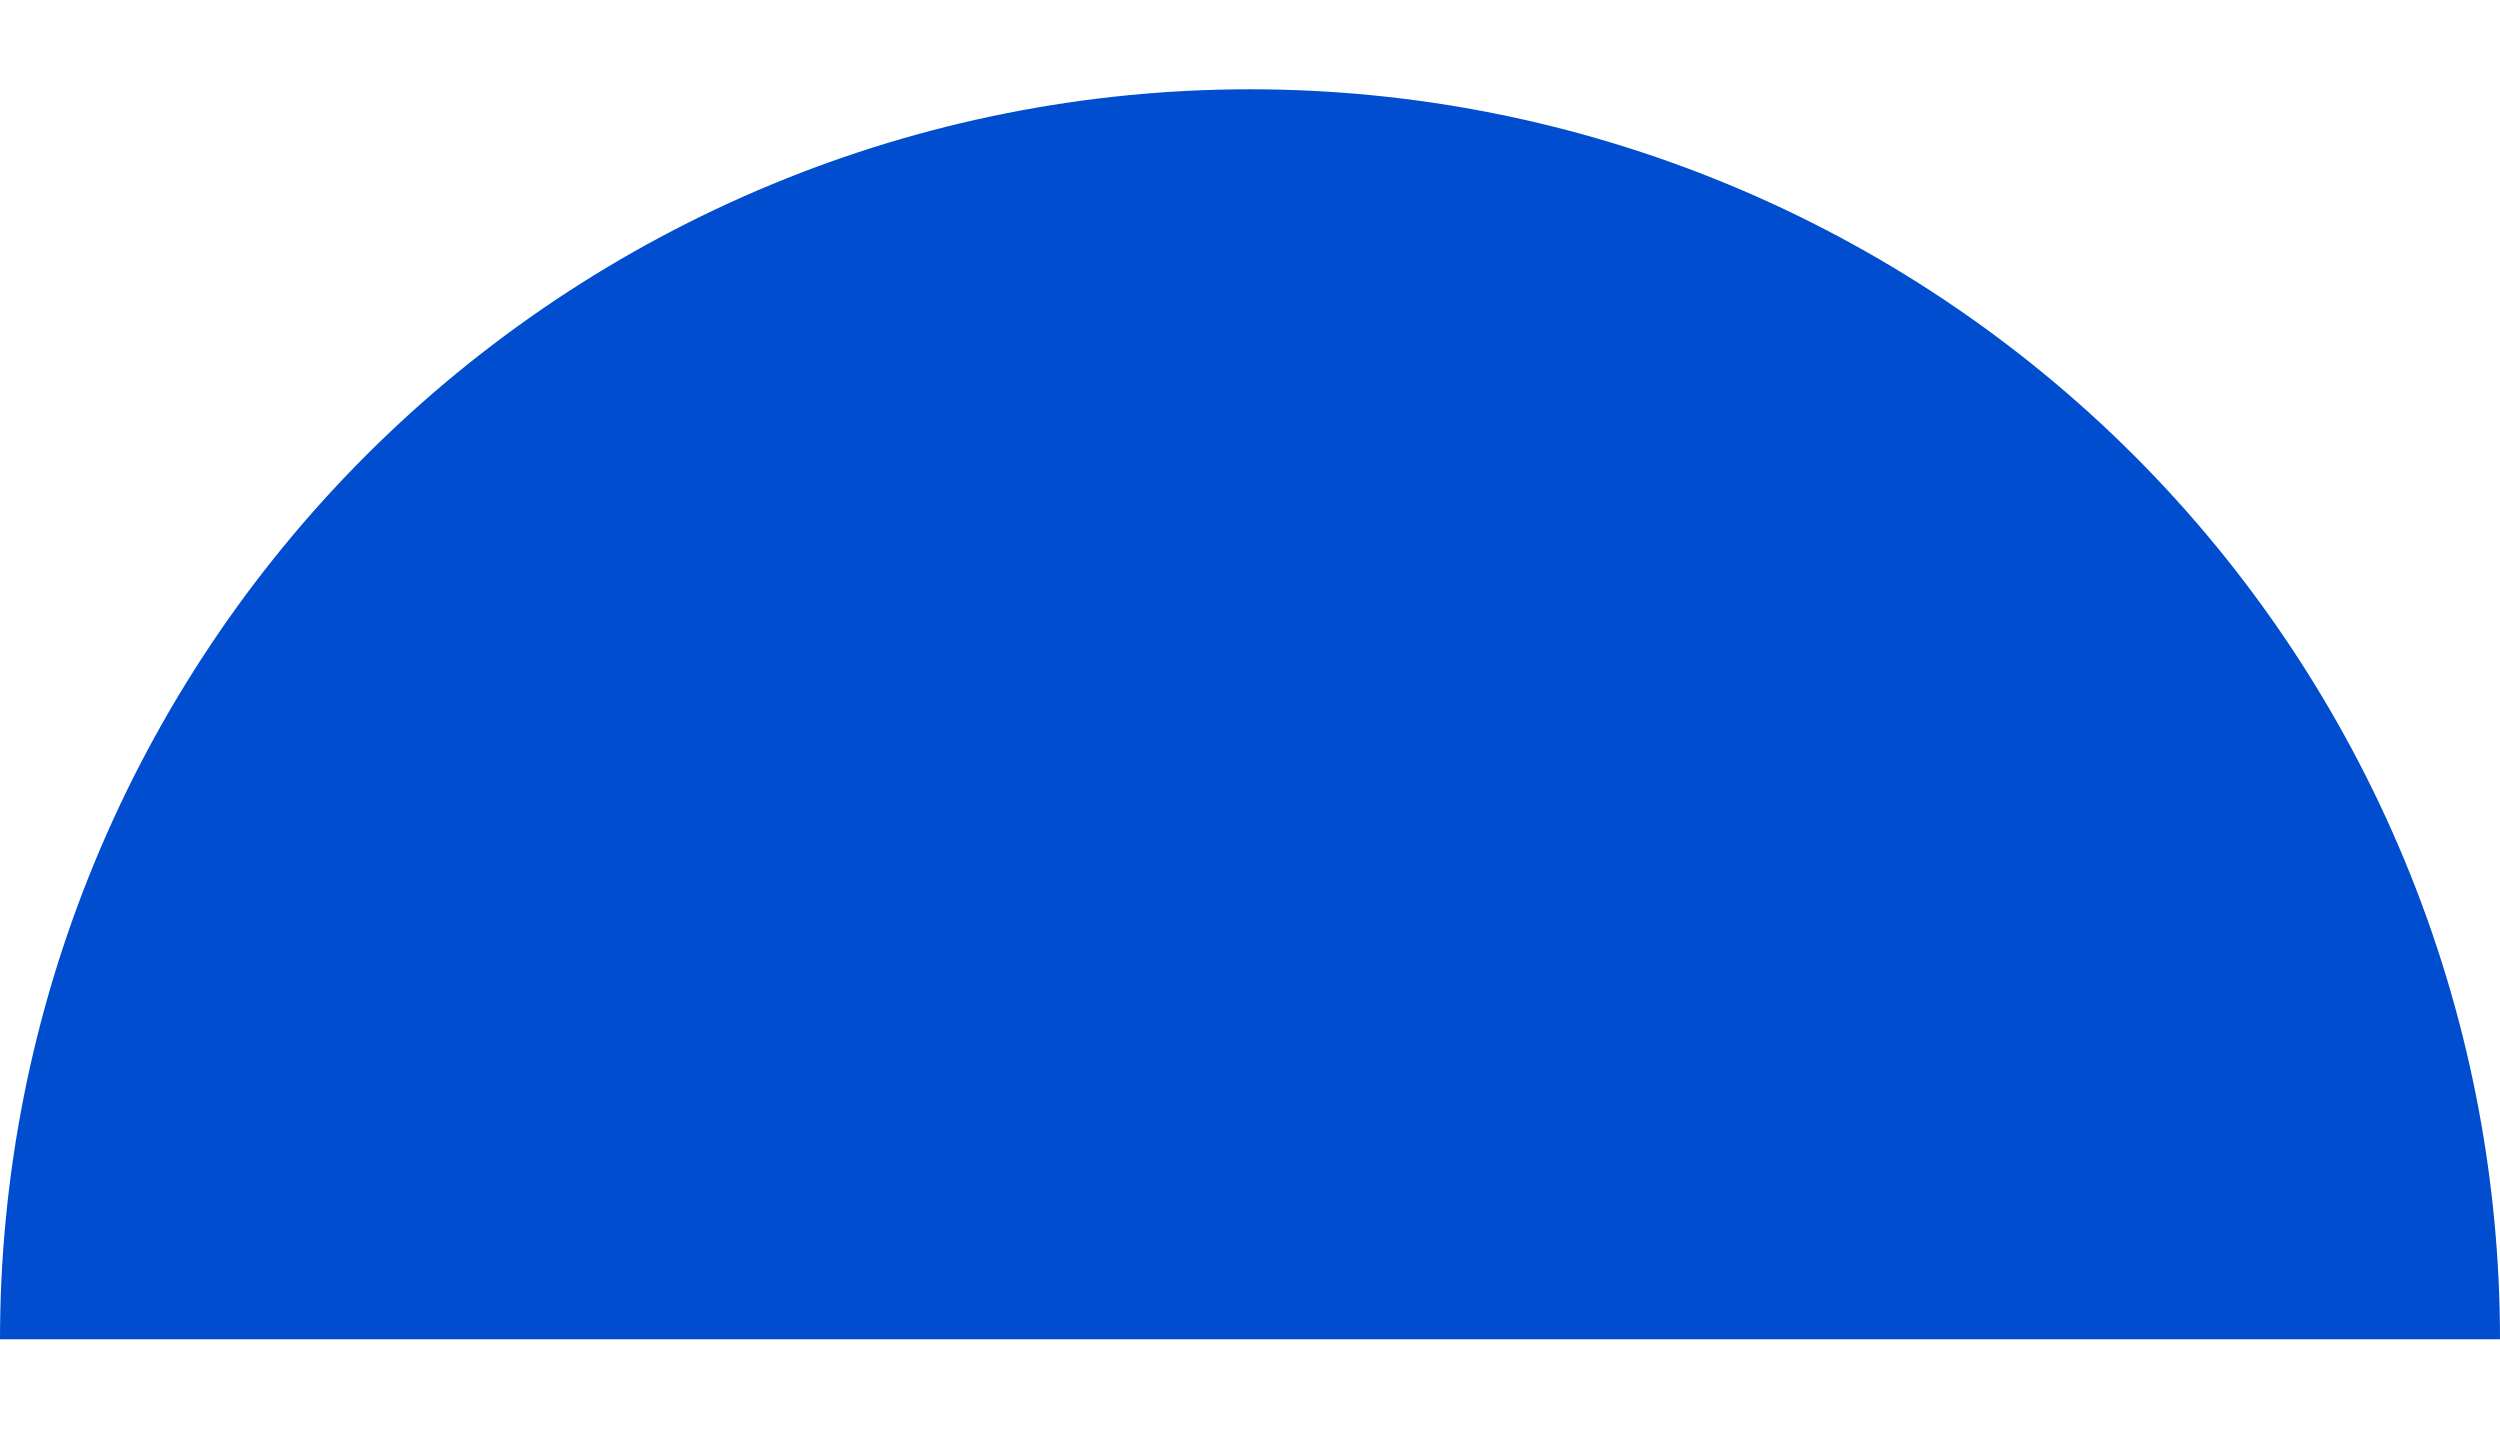 <svg width="14" height="8" viewBox="0 0 14 8" fill="none" xmlns="http://www.w3.org/2000/svg">
<path d="M14 7.5C14 6.581 13.819 5.67 13.467 4.821C13.115 3.972 12.6 3.2 11.95 2.55C11.3 1.9 10.528 1.385 9.679 1.033C8.829 0.681 7.919 0.5 7 0.5C6.081 0.5 5.17 0.681 4.321 1.033C3.472 1.385 2.7 1.9 2.05 2.55C1.4 3.2 0.885 3.972 0.533 4.821C0.181 5.67 0 6.581 0 7.5H7H14Z" fill="#004DCF"/>
</svg>
